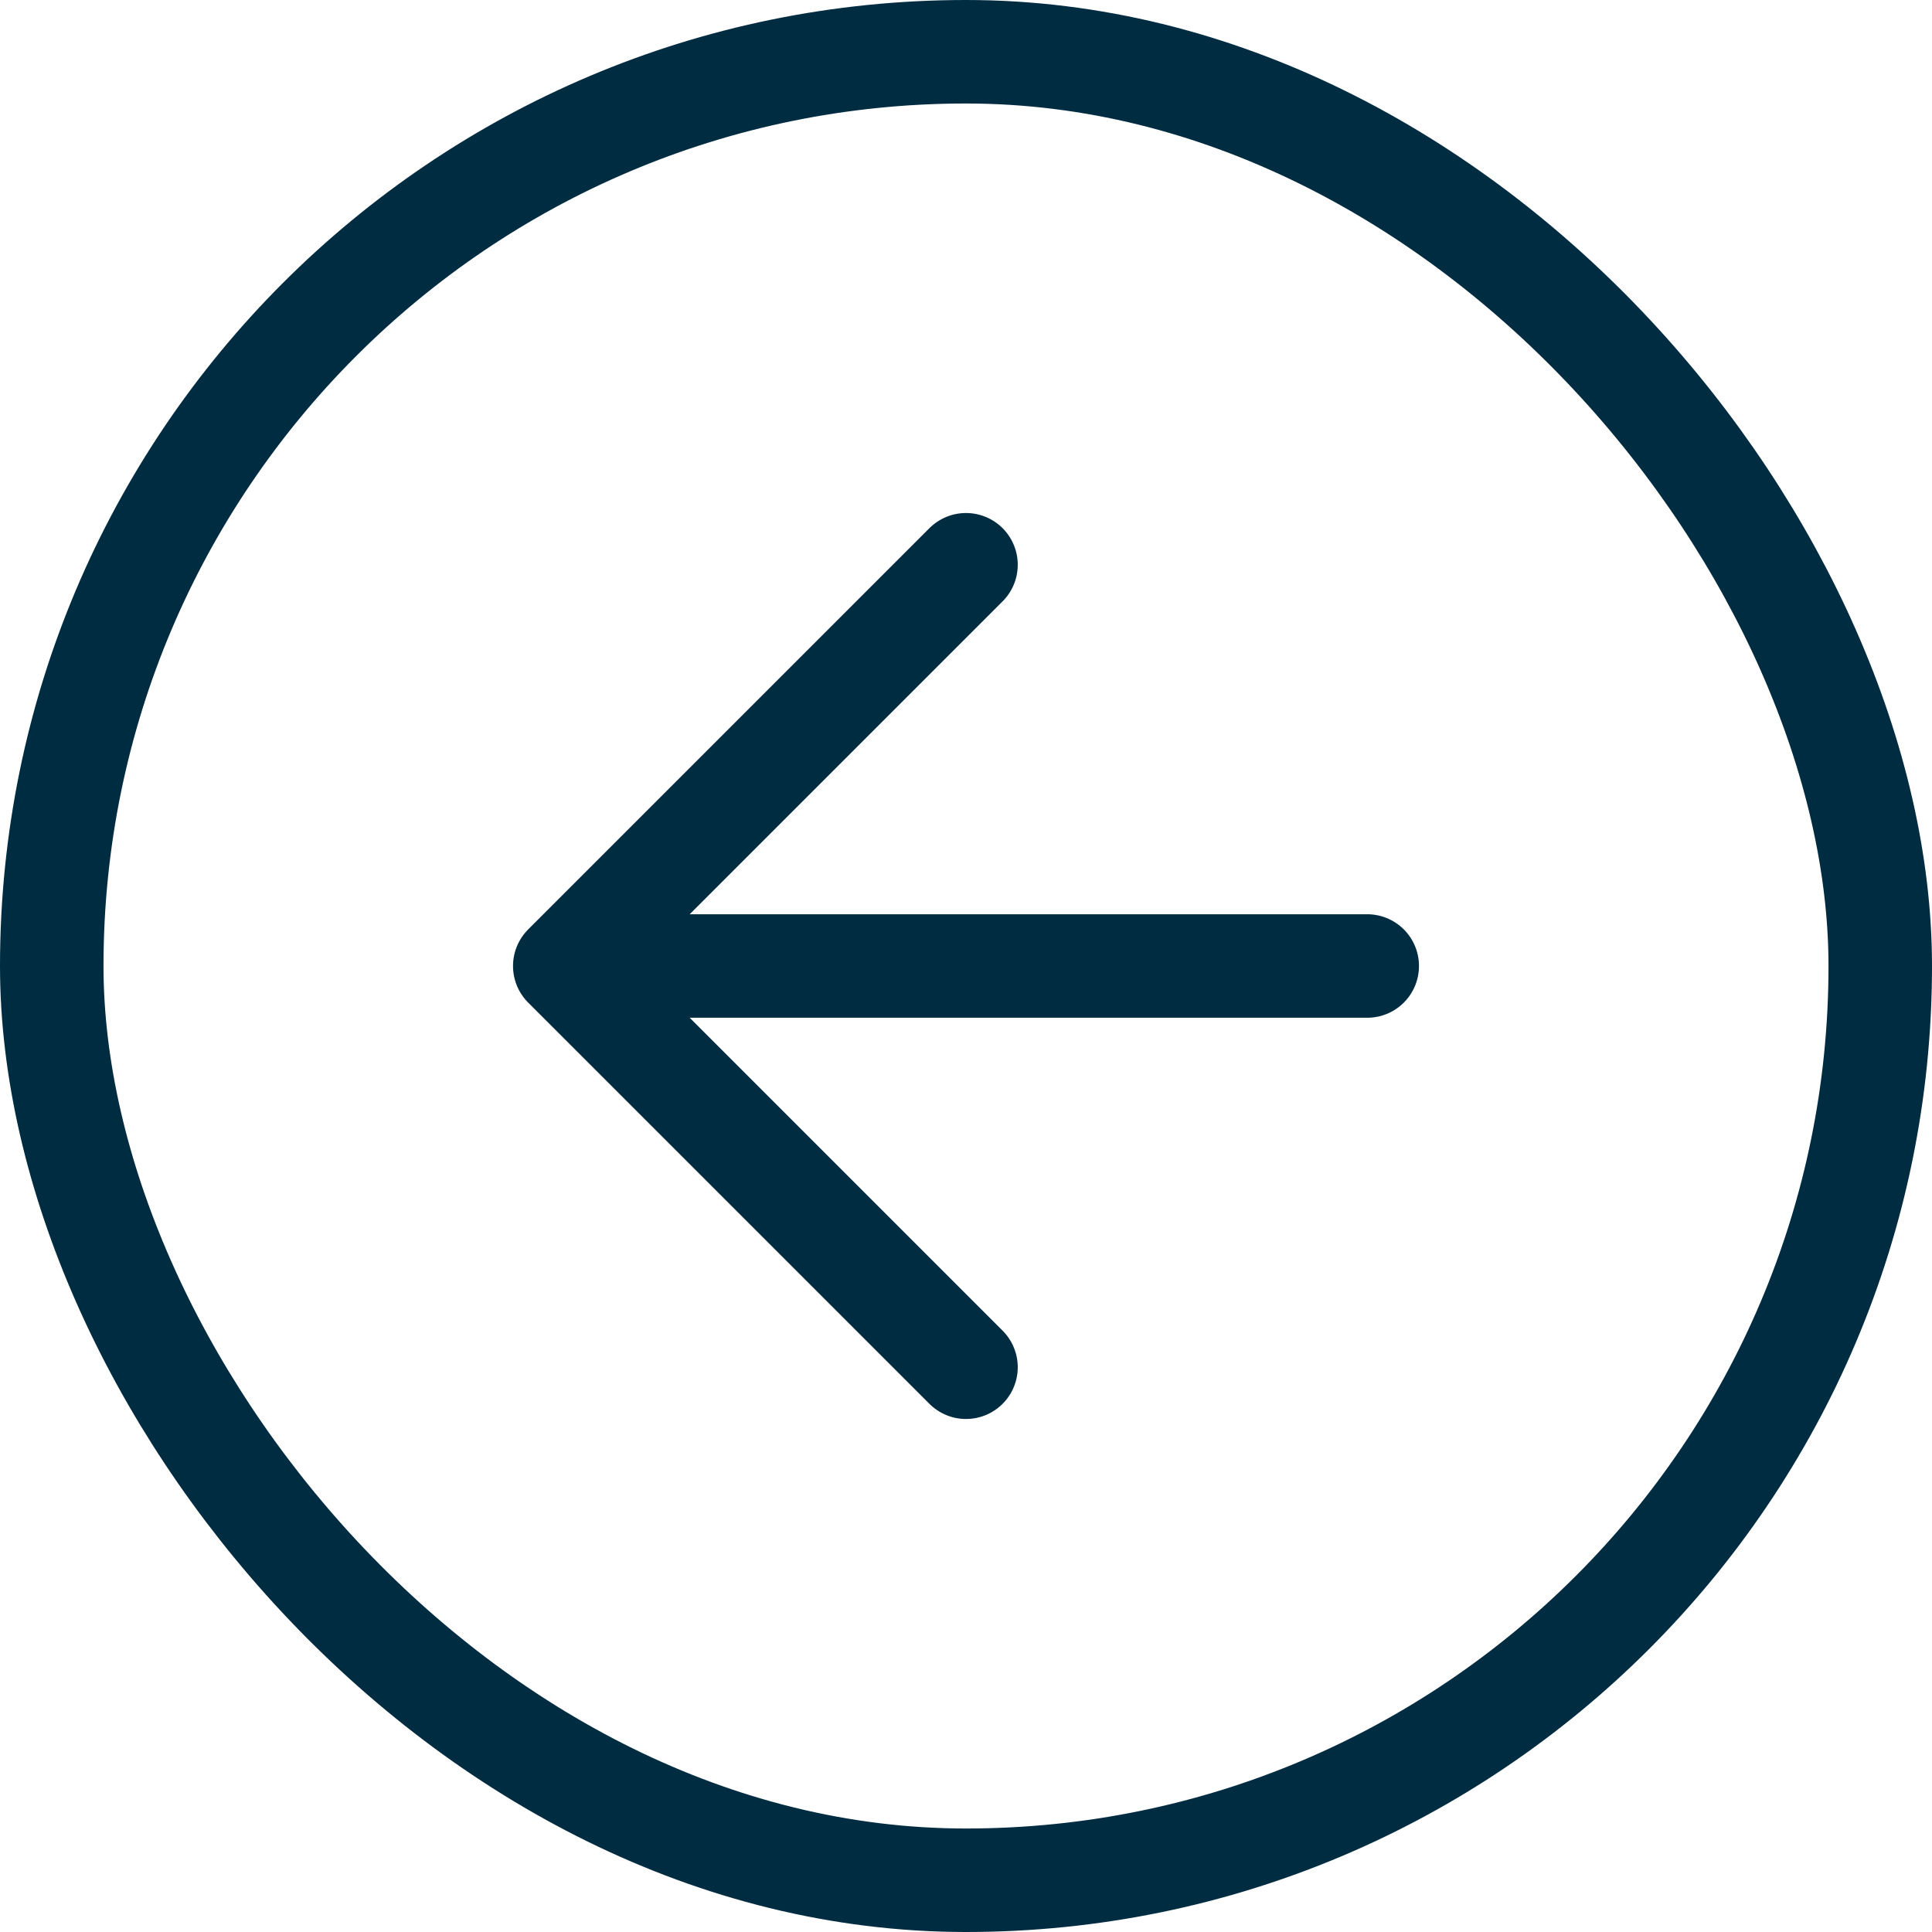 <svg xmlns="http://www.w3.org/2000/svg" width="28" height="28" viewBox="0 0 28 28">
  <g id="Arrow-Left-Navy" transform="translate(28 28) rotate(180)">
    <rect id="Rectangle_1" data-name="Rectangle 1" width="26.5" height="26.5" rx="13.25" transform="translate(0.75 0.75)" fill="none" stroke="#002c41" stroke-width="1.5"/>
    <path id="Path_1" data-name="Path 1" d="M14,8.185,19.815,14m0,0L14,19.815M19.815,14H8.185" fill="none" stroke="#002c41" stroke-linecap="round" stroke-linejoin="round" stroke-width="1.5"/>
  </g>
</svg>

